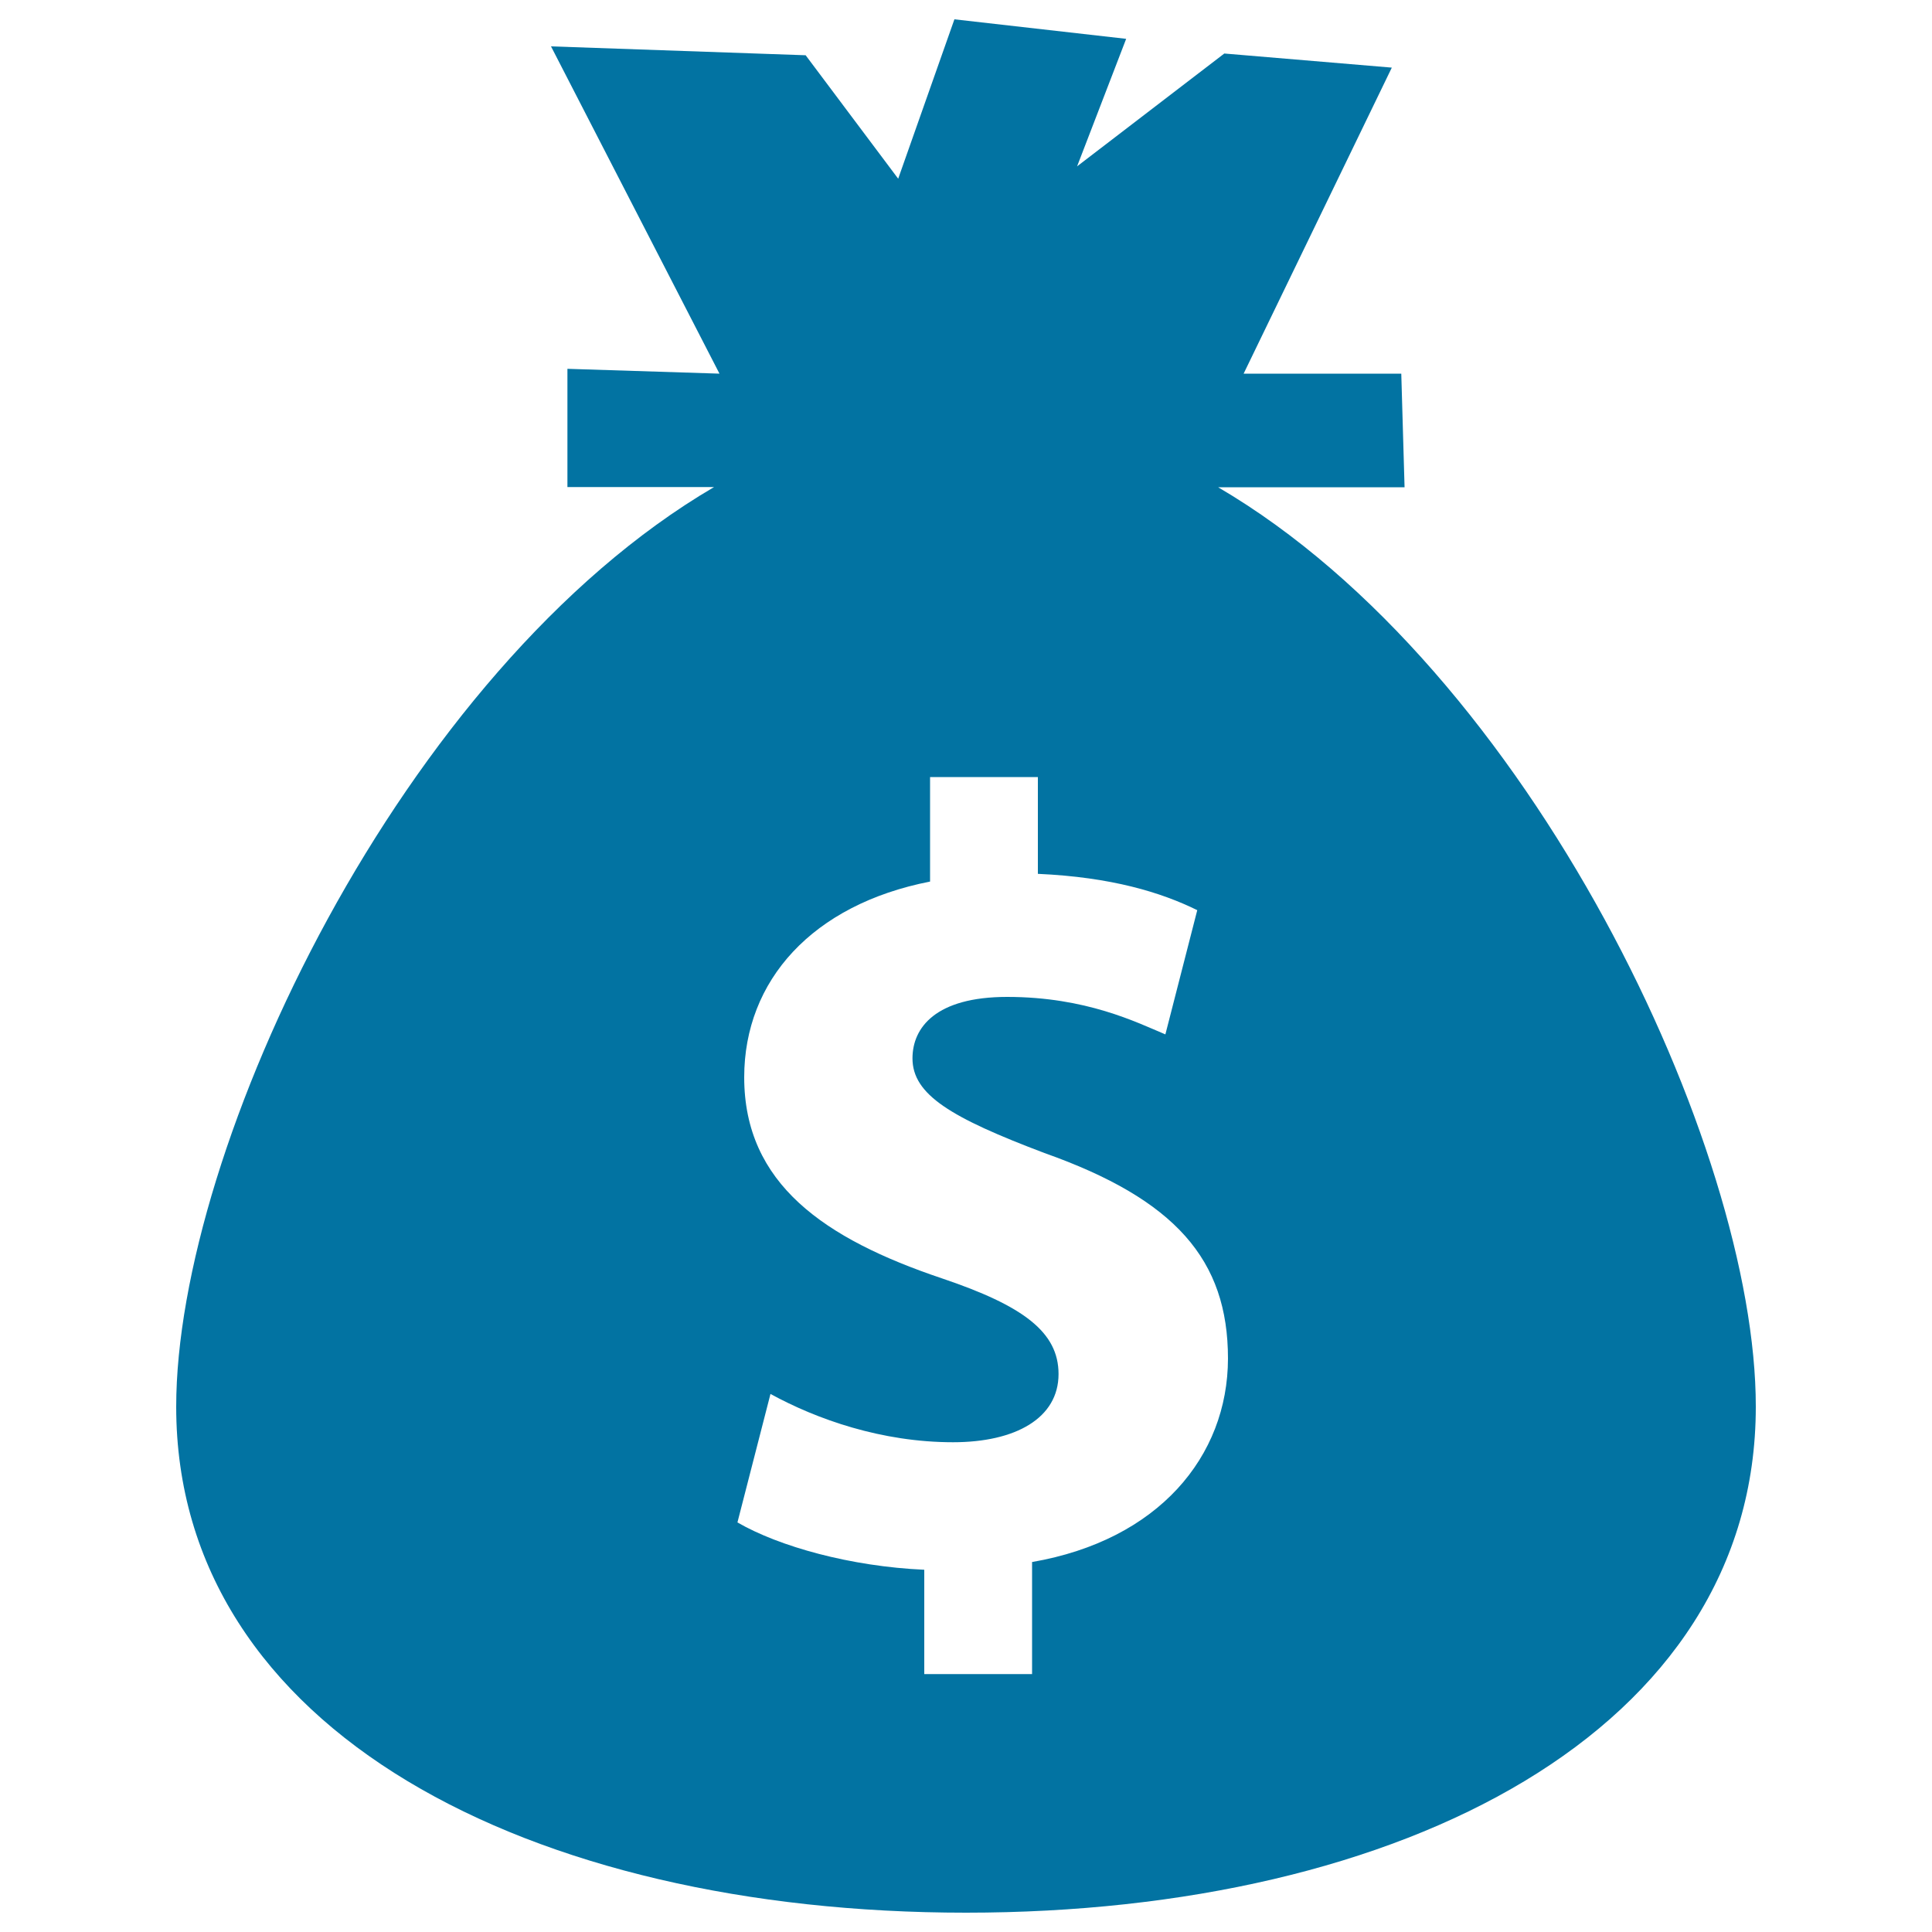 <svg xmlns="http://www.w3.org/2000/svg" viewBox="0 0 1000 1000" style="fill:#0273a2">
<title>Money Bag Of Dollars SVG icon</title>
<g><path d="M630.5,252.2H727l-1.7-58.8h-81.6L720.4,35l-86.7-7.3l-76.2,58.4l25.4-66L494,10l-29.1,82.5L417,28.6L285.2,24l87.2,169.4l-78.7-2.5v61.2h75.9C207.7,346.9,91.2,594.4,91.2,728.1C91.2,895.7,274.2,990,500,990c225.8,0,408.8-94.3,408.8-261.9C908.9,594.4,792.3,346.9,630.5,252.2z M534.2,808.5v58h-55.8v-54c-38.1-1.7-75.1-12-96.7-24.5l17.1-66.5c23.9,13.1,57.5,25,94.5,25c32.4,0,54.6-12.5,54.6-35.3c0-21.7-18.2-35.3-60.3-49.5c-60.9-20.5-102.4-49-102.4-104.1c0-50.1,35.3-89.4,96.2-101.3v-54.1h55.8v50.1c38.1,1.7,63.8,9.6,82.5,18.8l-16.5,64.3c-14.8-6.2-41-19.4-81.9-19.4c-37,0-49,15.9-49,31.8c0,18.8,19.9,30.7,68.3,49c67.7,24,95,55.2,95,106.4C635.5,753.9,599.6,797.2,534.2,808.5z"/></g>
</svg>